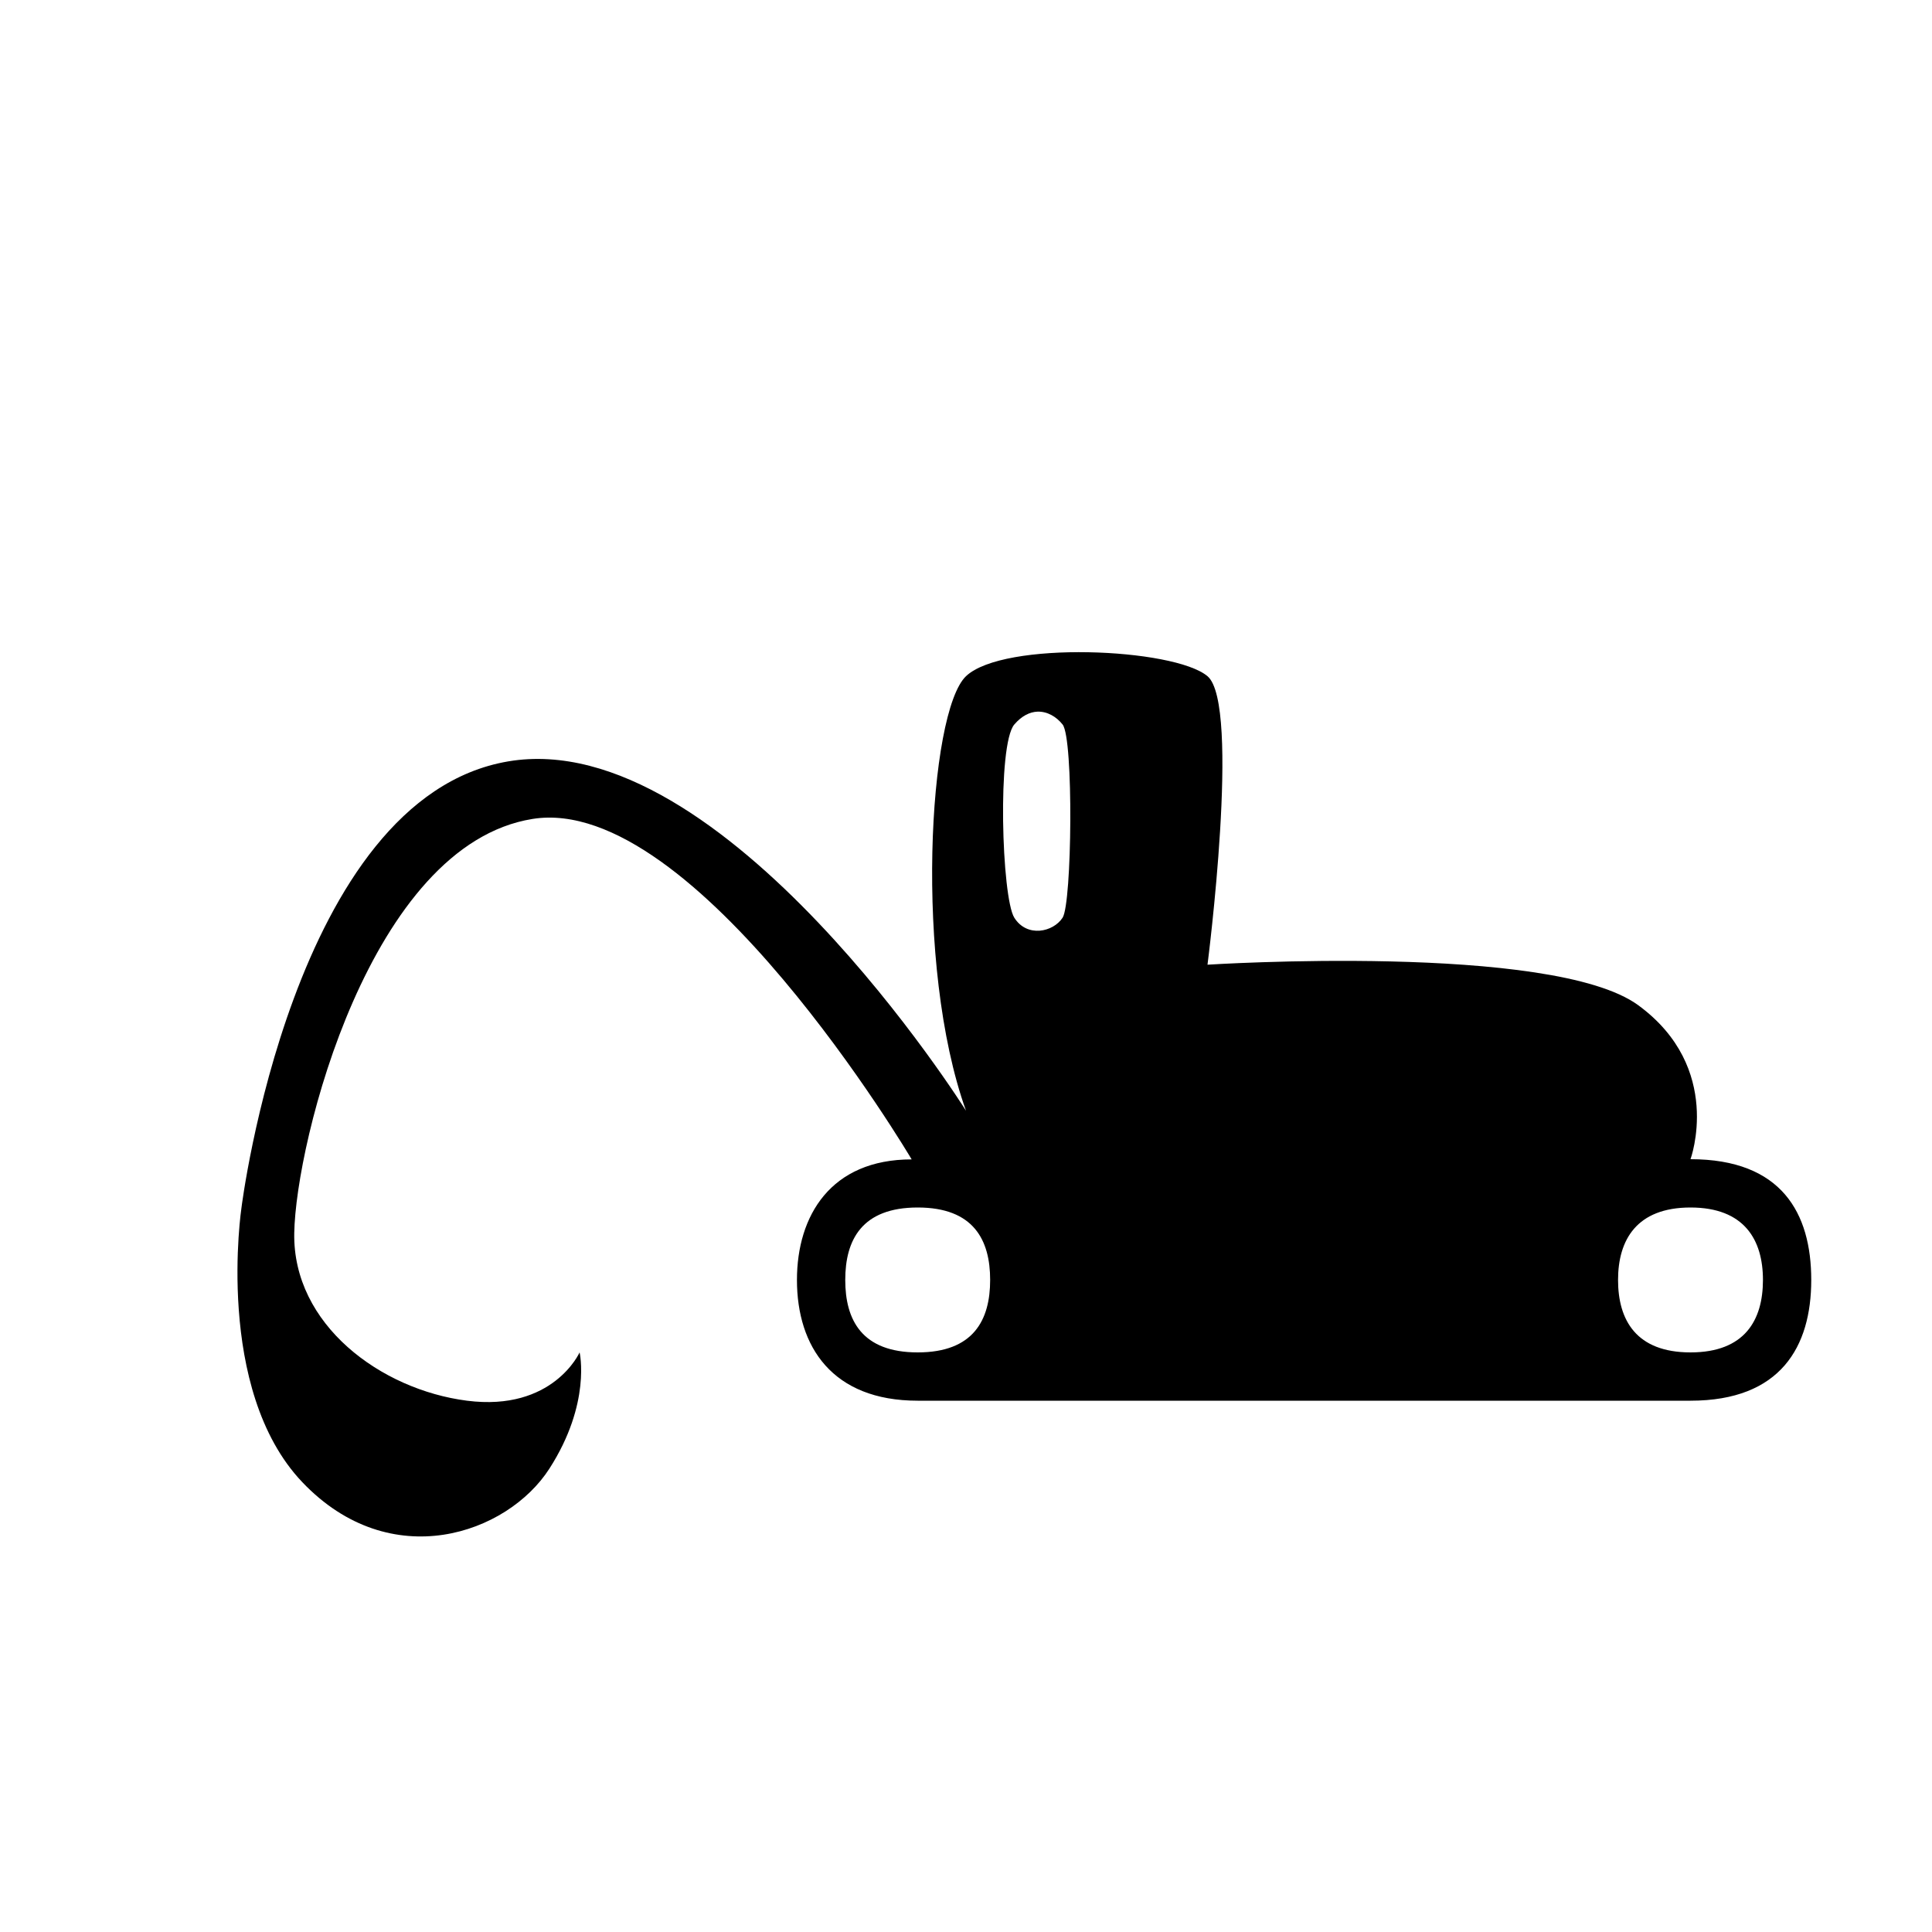 <?xml version="1.0" encoding="UTF-8" standalone="no"?>
<!-- Created with Inkscape (http://www.inkscape.org/) -->

<svg
   width="40"
   height="40"
   viewBox="0 0 40 40"
   version="1.1"
   id="svg1"
   inkscape:version="1.4.2 (2aeb623e1d, 2025-05-12)"
   sodipodi:docname="escavator.svg"
   xmlns:inkscape="http://www.inkscape.org/namespaces/inkscape"
   xmlns:sodipodi="http://sodipodi.sourceforge.net/DTD/sodipodi-0.dtd"
   xmlns="http://www.w3.org/2000/svg"
   xmlns:svg="http://www.w3.org/2000/svg">
  <sodipodi:namedview
     id="namedview1"
     pagecolor="#ffffff"
     bordercolor="#000000"
     borderopacity="0.25"
     inkscape:showpageshadow="2"
     inkscape:pageopacity="0.0"
     inkscape:pagecheckerboard="0"
     inkscape:deskcolor="#d1d1d1"
     inkscape:document-units="px"
     showgrid="true"
     inkscape:zoom="32.000001"
     inkscape:cx="27.499999"
     inkscape:cy="26.328124"
     inkscape:window-width="1854"
     inkscape:window-height="1011"
     inkscape:window-x="0"
     inkscape:window-y="0"
     inkscape:window-maximized="1"
     inkscape:current-layer="layer1"
     showguides="true">
    <inkscape:grid
       id="grid1"
       units="px"
       originx="0"
       originy="0"
       spacingx="1"
       spacingy="1"
       empcolor="#0099e5"
       empopacity="0.302"
       color="#0099e5"
       opacity="0.149"
       empspacing="5"
       enabled="true"
       visible="true" />
  </sodipodi:namedview>
  <defs
     id="defs1" />
  <g
     inkscape:label="Layer 1"
     inkscape:groupmode="layer"
     id="layer1">
    <path
       id="rect19"
       style="stroke-width:1.5"
       d="M 22.529 13.504 C 21.463 13.485 20.387 13.632 20 14 C 19.225 14.737 18.917 19.982 20 22.996 C 20 22.996 14.985 15.003 10.52 15.764 C 6.054 16.524 5 25 5 25 C 5 25 4.431 28.767 6.26 30.688 C 8.089 32.608 10.504 31.762 11.375 30.406 C 12.246 29.051 12 28 12 28 C 12 28 11.453 29.229 9.668 29 C 7.883 28.771 6.061 27.426 6.092 25.533 C 6.122 23.64 7.663 17.493 11.027 16.955 C 14.392 16.417 18.875 24.004 18.875 24.004 C 17.201 24.004 16.5 25.168 16.5 26.5 C 16.5 27.881 17.232 29 19 29 L 35 29 C 36.867 29 37.5 27.881 37.5 26.5 C 37.5 25.119 36.889 24 35 24 C 35 24 35.693 22.112 33.918 20.812 C 32.143 19.513 25 19.973 25 19.973 C 25 19.973 25.694 14.585 25 14 C 24.653 13.708 23.596 13.523 22.529 13.504 z M 21.48 14.734 C 21.683 14.727 21.871 14.838 22 15 C 22.23 15.288 22.195 18.7 22 19 C 21.805 19.3 21.262 19.417 21 19 C 20.738 18.583 20.644 15.417 21 15 C 21.156 14.818 21.323 14.74 21.48 14.734 z M 19 25 C 20.157 25 20.5 25.672 20.5 26.5 C 20.5 27.328 20.157 28 19 28 C 17.843 28 17.5 27.328 17.5 26.5 C 17.5 25.672 17.843 25 19 25 z M 35 25 C 36.116 25 36.5 25.672 36.5 26.5 C 36.5 27.328 36.127 28 35 28 C 33.873 28 33.5 27.328 33.5 26.5 C 33.5 25.672 33.884 25 35 25 z " />
  </g>
</svg>
